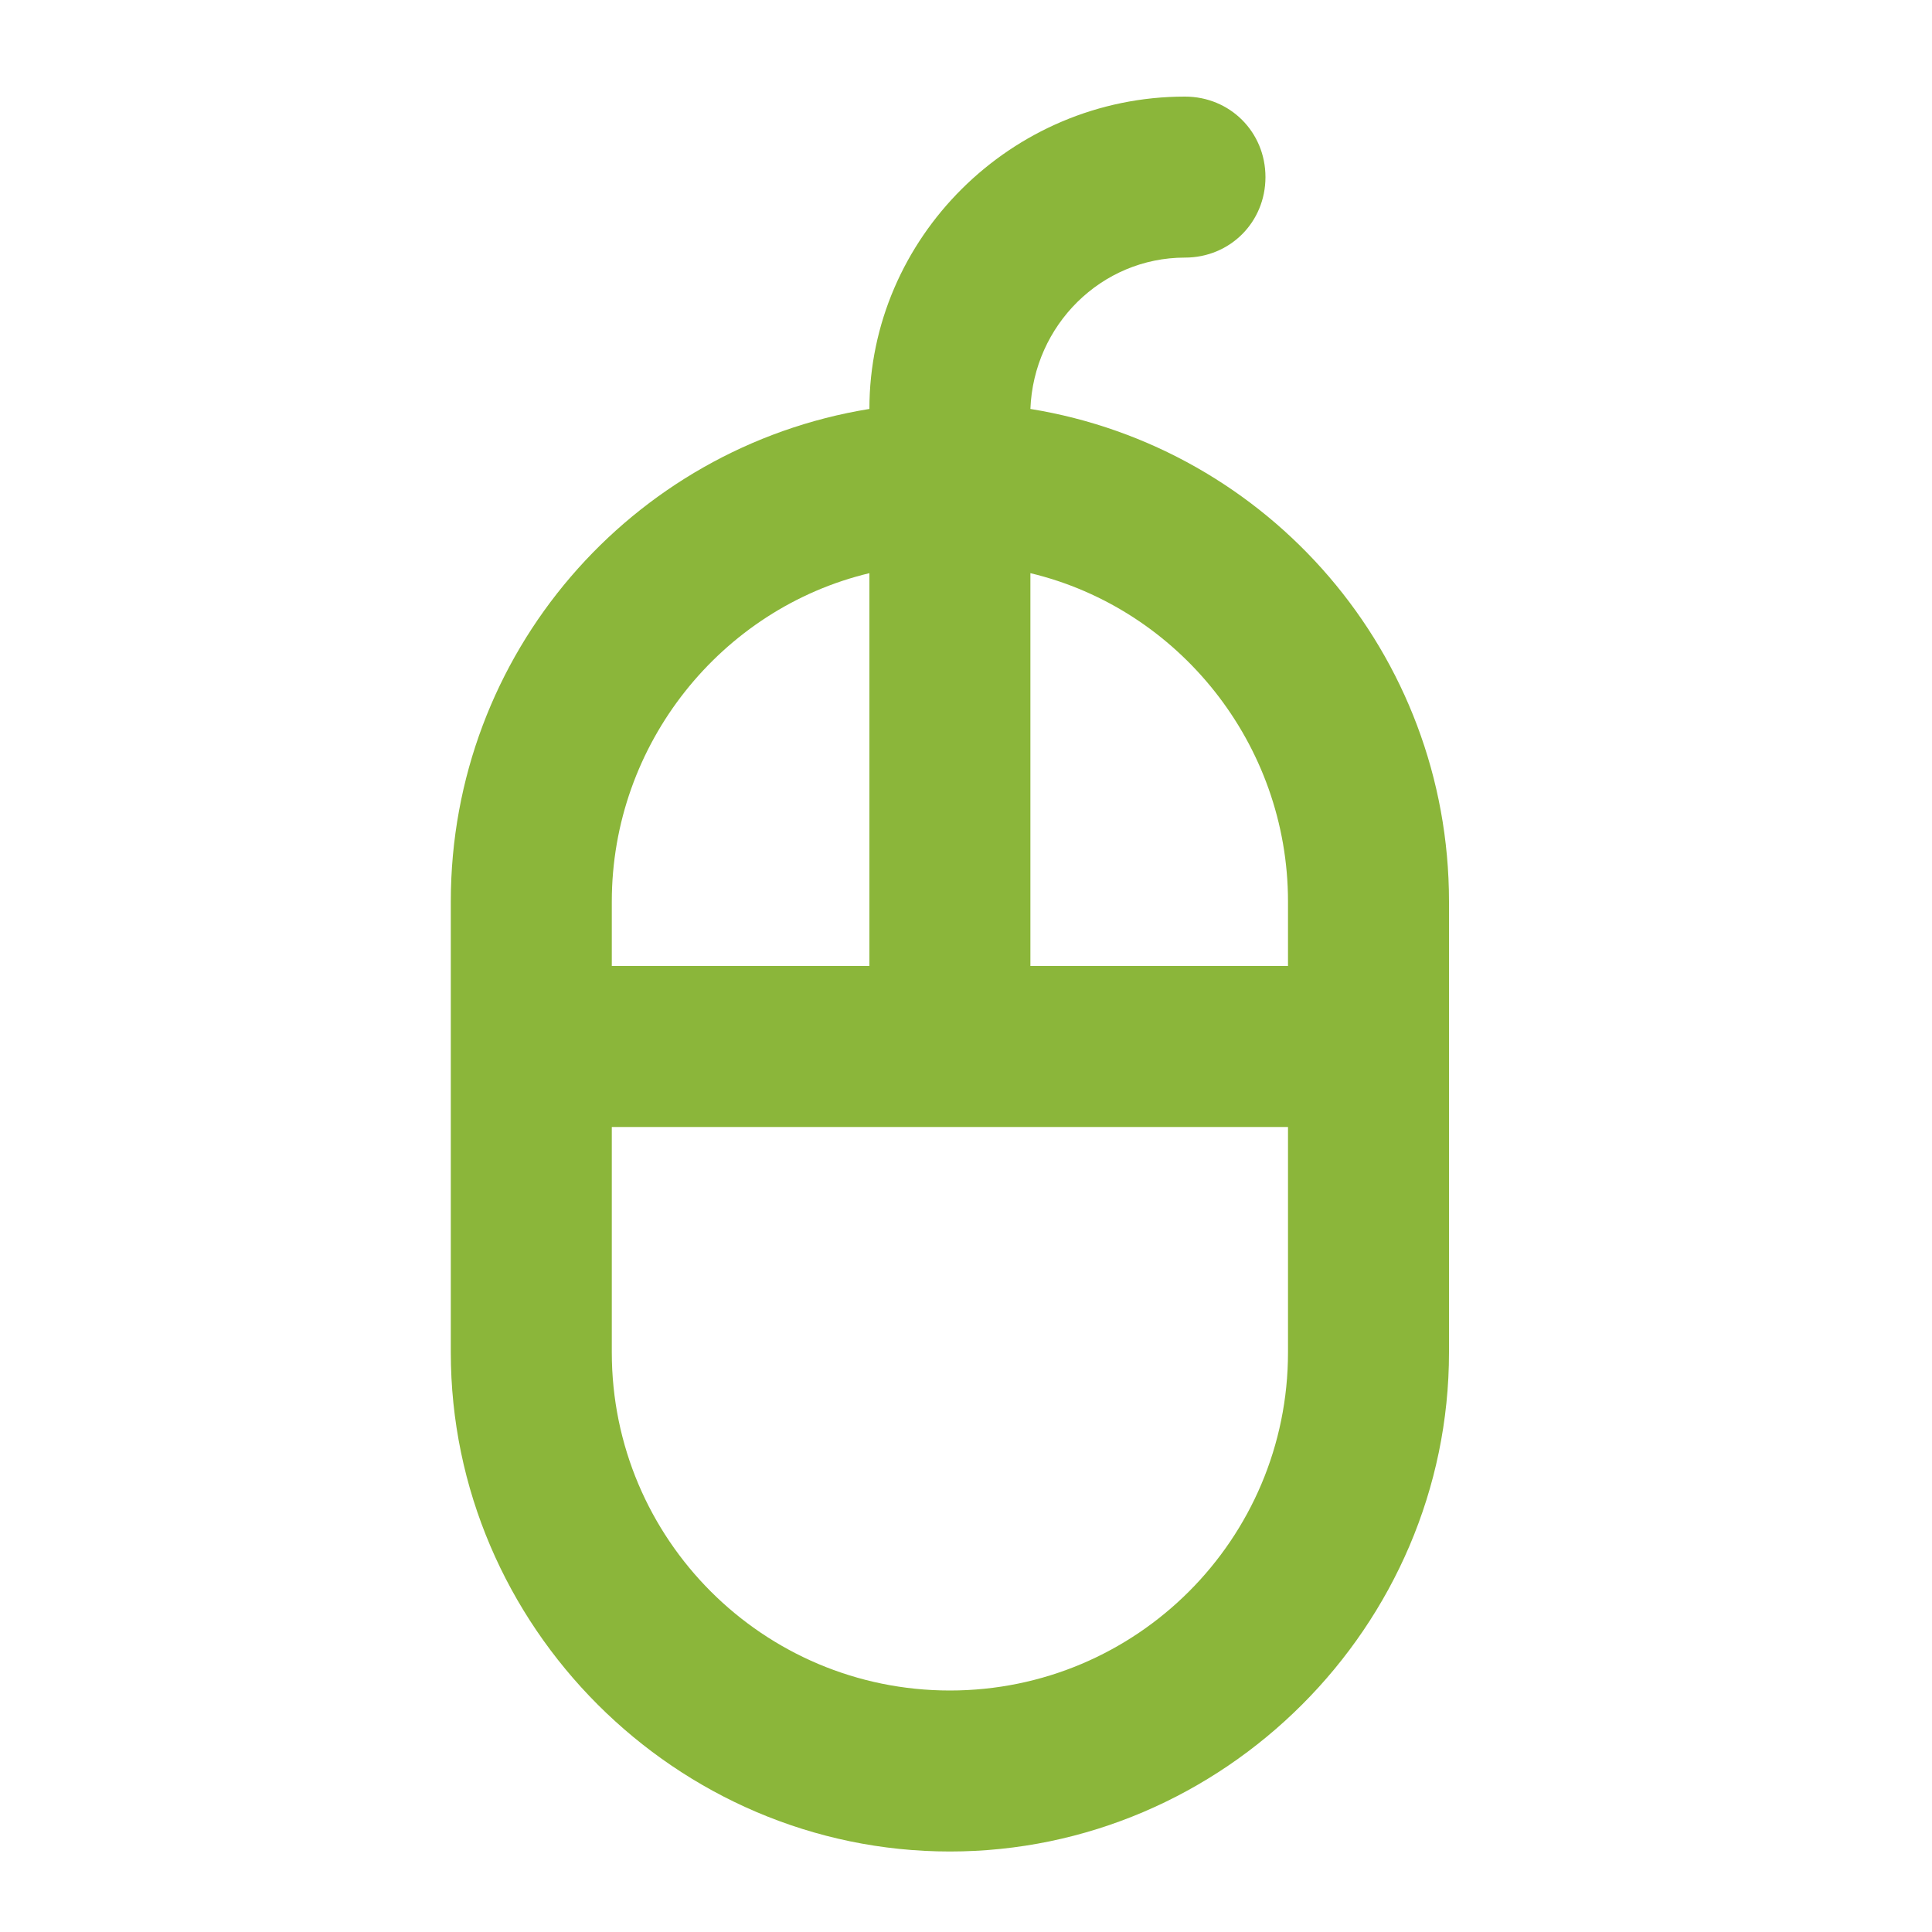 <?xml version="1.0" encoding="UTF-8" standalone="no"?>
<!-- Generator: Adobe Illustrator 21.0.2, SVG Export Plug-In . SVG Version: 6.00 Build 0)  -->

<svg
   xmlns:dc="http://purl.org/dc/elements/1.1/"
   xmlns:cc="http://creativecommons.org/ns#"
   xmlns:rdf="http://www.w3.org/1999/02/22-rdf-syntax-ns#"
   xmlns:svg="http://www.w3.org/2000/svg"
   xmlns="http://www.w3.org/2000/svg"
   xmlns:sodipodi="http://sodipodi.sourceforge.net/DTD/sodipodi-0.dtd"
   xmlns:inkscape="http://www.inkscape.org/namespaces/inkscape"
   version="1.1"
   x="0px"
   y="0px"
   viewBox="0 0 60 60"
   style="enable-background:new 0 0 60 60;"
   xml:space="preserve"
   id="svg11"
   sodipodi:docname="iconset_8bb63a_mouse.svg"
   inkscape:version="0.92.2 (5c3e80d, 2017-08-06)"><defs
     id="defs15" /><sodipodi:namedview
     pagecolor="#ffffff"
     bordercolor="#666666"
     borderopacity="1"
     objecttolerance="10"
     gridtolerance="10"
     guidetolerance="10"
     inkscape:pageopacity="0"
     inkscape:pageshadow="2"
     inkscape:window-width="1920"
     inkscape:window-height="1017"
     id="namedview13"
     showgrid="false"
     inkscape:zoom="3.9333333"
     inkscape:cx="30"
     inkscape:cy="30"
     inkscape:window-x="-8"
     inkscape:window-y="-8"
     inkscape:window-maximized="1"
     inkscape:current-layer="Layer_1" /><style
     type="text/css"
     id="style2">
	.st0{fill:#BFBFBF;}
	.st1{fill:#272E74;}
	.st2{fill:#344290;}
	.st3{fill:#FFFFFF;}
	.st4{fill:#EEC109;}
	.st5{fill:#272727;}
	.st6{fill:#E2007A;}
	.st7{fill:#858585;}
	.st8{fill:#8BB63A;}
</style><g
     id="Layer_5" /><g
     id="Layer_1"><g
       id="szczala_3_1_" /><g
       id="szczala_3" /><g
       id="zwijak" /><path
       class="st6"
       d="M 29.5,57.5 C 38,57.5 45,50.5 45,42 V 28 C 45,20.3 39.4,13.9 32,12.7 32.1,10.1 34.2,8 36.8,8 38.2,8 39.3,6.9 39.3,5.5 39.3,4.1 38.2,3 36.8,3 31.4,3 27,7.4 27,12.7 19.6,13.9 14,20.3 14,28 v 14 c 0,8.5 7,15.5 15.5,15.5 z M 32,17.8 c 4.6,1.1 8,5.3 8,10.2 v 2 H 32 Z M 19,28 c 0,-4.9 3.4,-9.1 8,-10.2 V 30 h -8 z m 0,7 h 21 v 7 C 40,47.8 35.3,52.5 29.5,52.5 23.7,52.5 19,47.8 19,42 Z"
       id="path8"
       inkscape:connector-curvature="0"
       style="fill:#8bb63a;fill-opacity:1" /></g></svg>